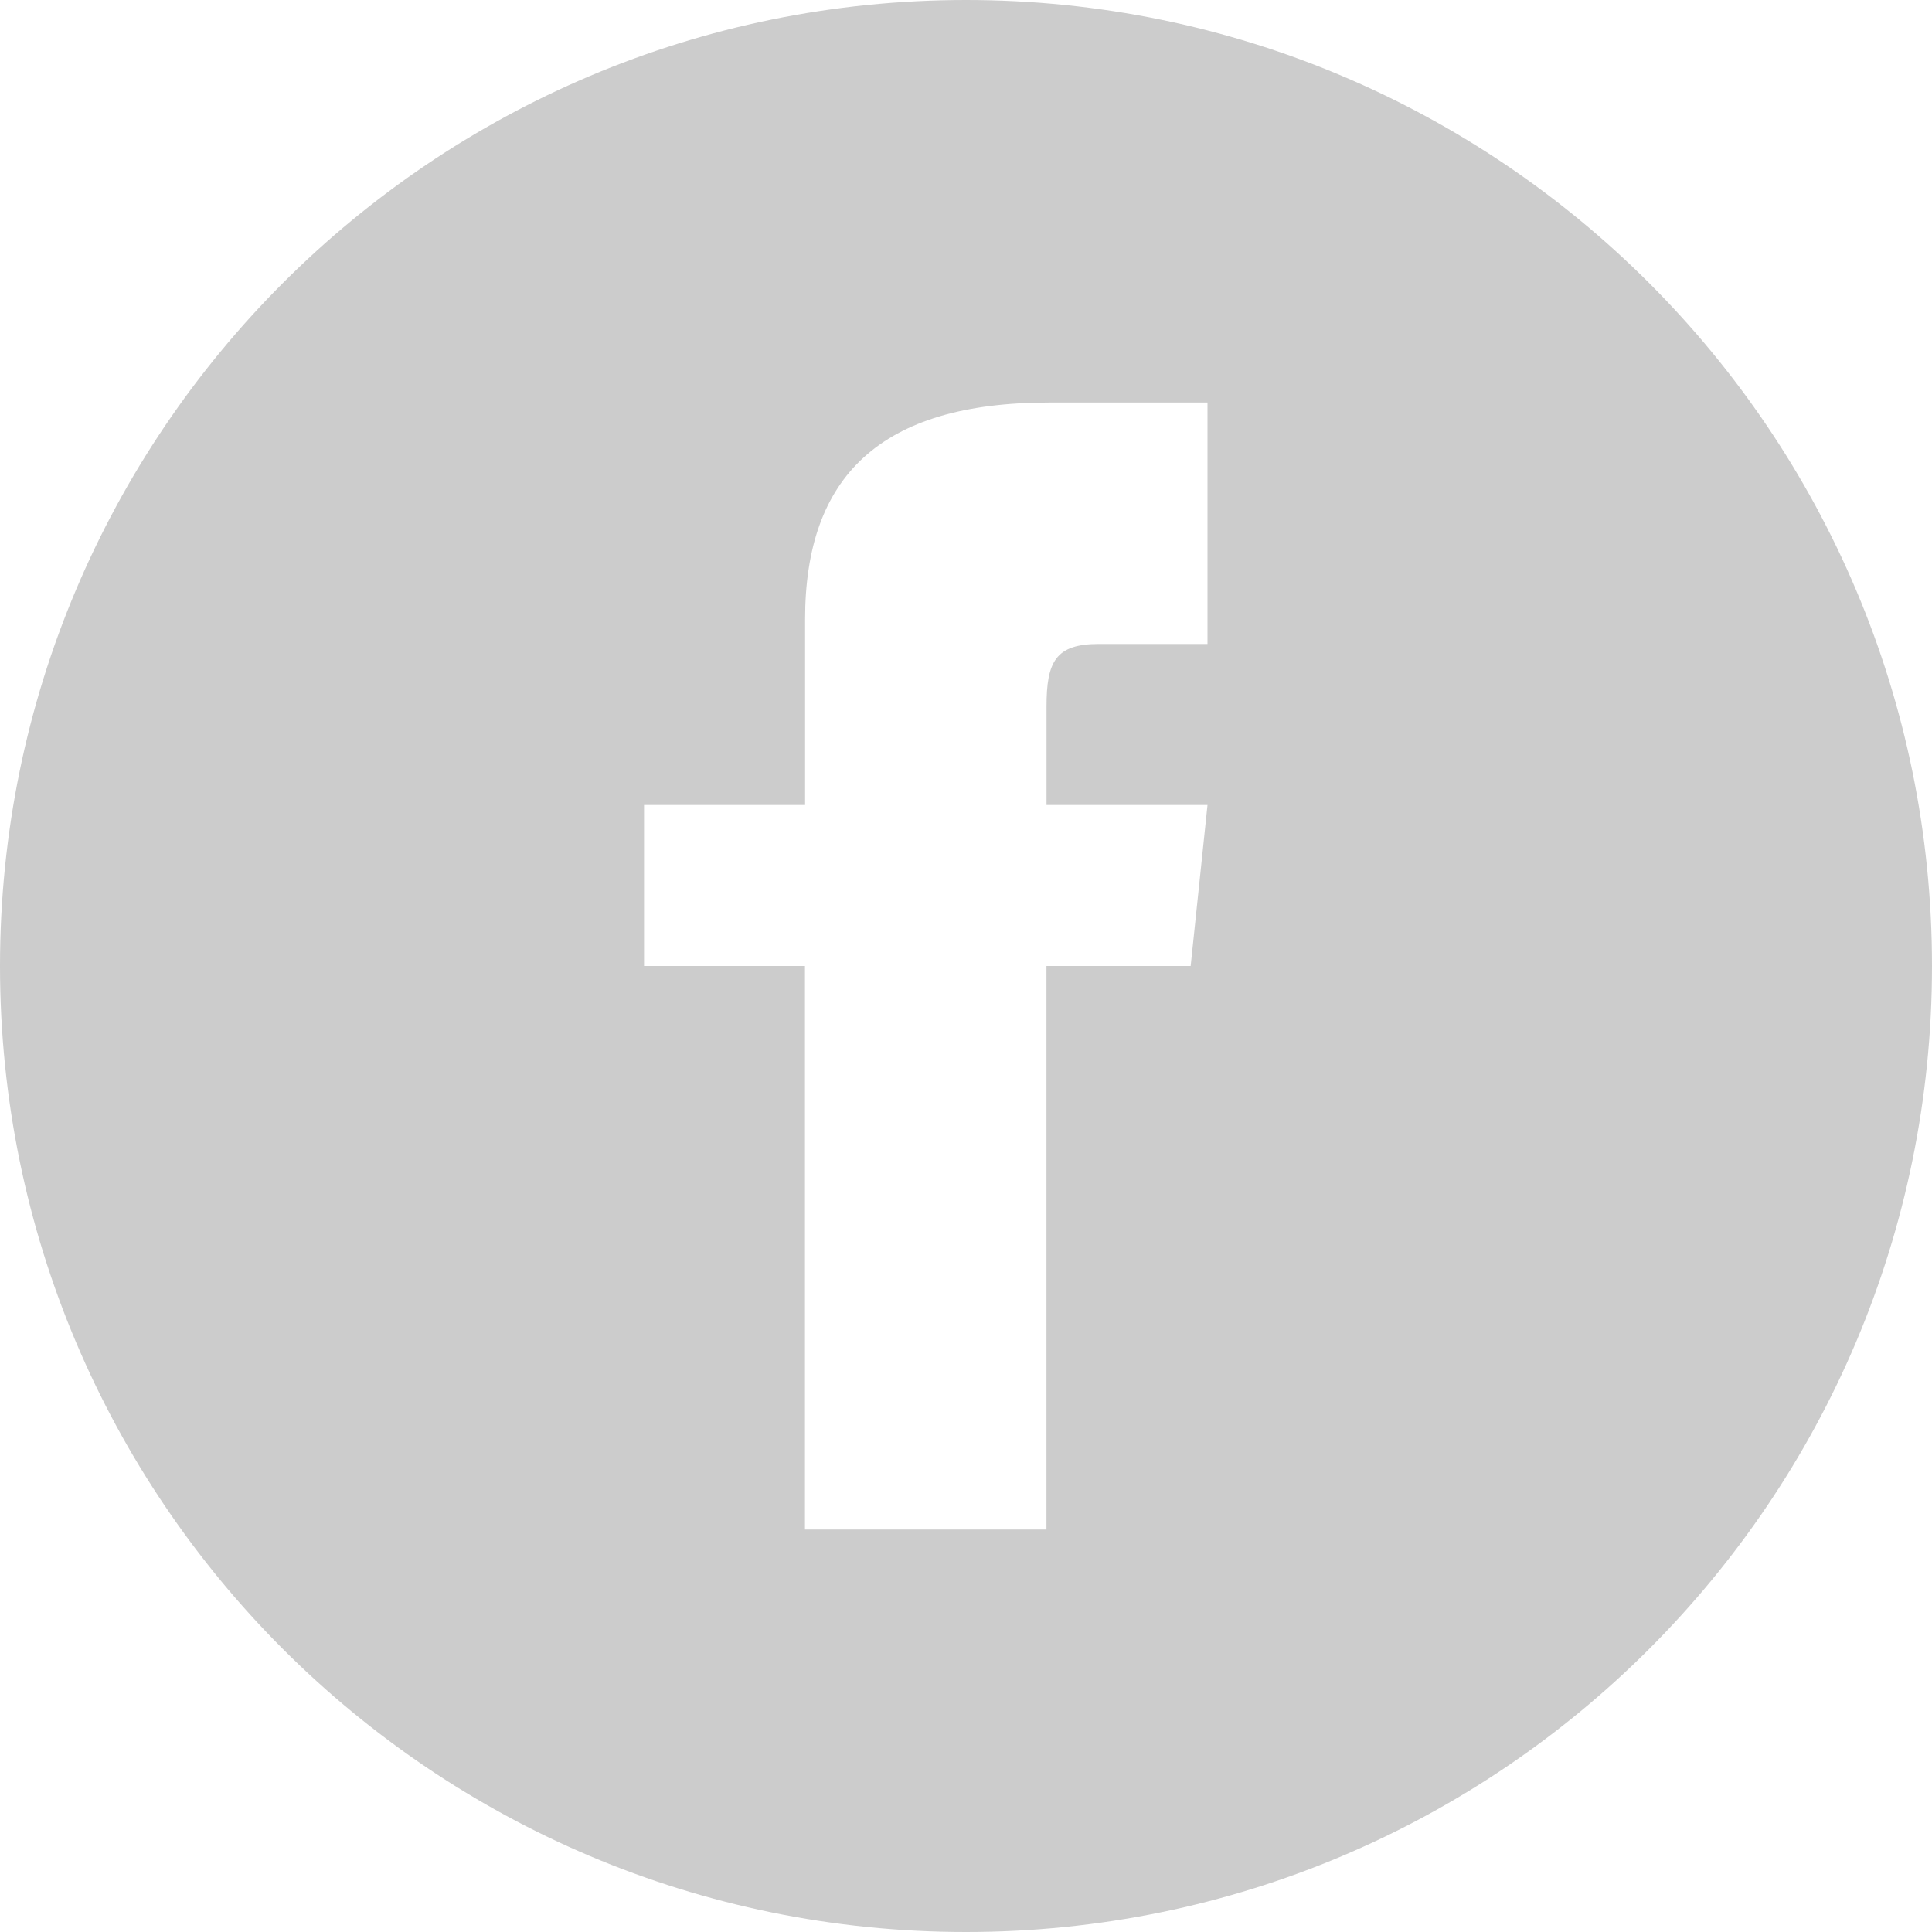 <svg width="28" height="28" viewBox="0 0 28 28" xmlns="http://www.w3.org/2000/svg"><path d="M14 0C6.269 0 0 6.269 0 14c0 7.732 6.269 14 14 14 7.732 0 14-6.268 14-14 0-7.731-6.268-14-14-14zm3.5 9.333h-1.575c-.628 0-.758.258-.758.908v1.426H17.5L17.256 14h-2.09v8.167h-3.5V14H9.334v-2.333h2.334V8.974c0-2.064 1.086-3.14 3.534-3.14H17.5v3.5z" fill="#000" fill-rule="nonzero" opacity=".2"/></svg>